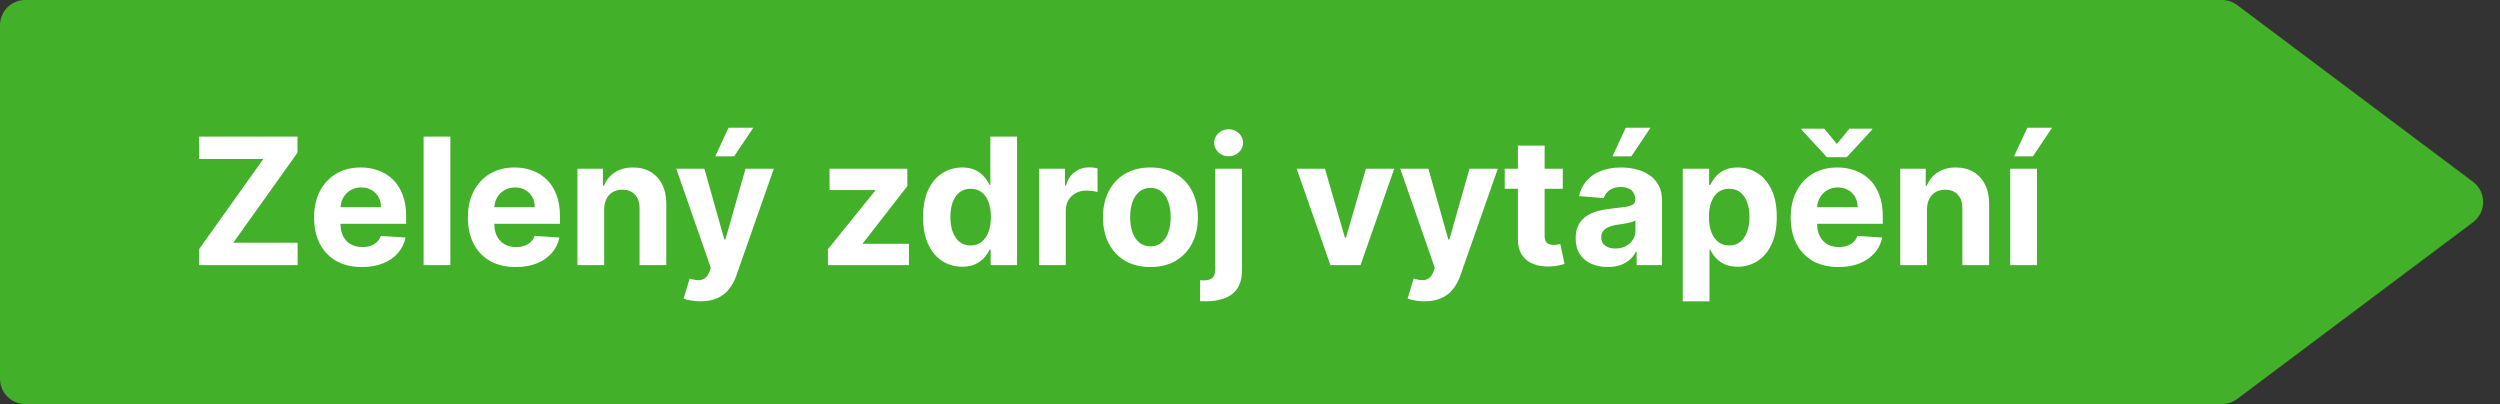 <svg width="198" height="32" viewBox="0 0 198 32" fill="none" xmlns="http://www.w3.org/2000/svg">
<rect x="0" y="0" width="198" height="32" fill="#333333" stroke="none"/>
<path d="M0 2C0 0.895 0.895 0 2 0H175.981C176.413 0 176.834 0.14 177.18 0.399L195.864 14.399C196.932 15.199 196.932 16.801 195.864 17.601L177.18 31.601C176.834 31.86 176.413 32 175.981 32H2C0.895 32 0 31.105 0 30V2Z" fill="#43B02A"/>
<path d="M15.776 21V19.722L20.857 12.593H15.766V10.818H23.561V12.096L18.475 19.225H23.571V21H15.776ZM28.663 21.149C27.878 21.149 27.201 20.99 26.635 20.672C26.071 20.35 25.637 19.896 25.332 19.31C25.027 18.72 24.875 18.022 24.875 17.217C24.875 16.431 25.027 15.742 25.332 15.148C25.637 14.555 26.066 14.093 26.62 13.761C27.177 13.43 27.83 13.264 28.579 13.264C29.082 13.264 29.551 13.345 29.986 13.508C30.423 13.667 30.804 13.907 31.129 14.229C31.457 14.55 31.712 14.954 31.895 15.442C32.077 15.926 32.168 16.492 32.168 17.142V17.724H25.72V16.411H30.174C30.174 16.106 30.108 15.836 29.976 15.601C29.843 15.366 29.659 15.182 29.424 15.049C29.192 14.913 28.922 14.845 28.613 14.845C28.292 14.845 28.007 14.92 27.758 15.069C27.513 15.215 27.321 15.412 27.182 15.661C27.042 15.906 26.971 16.179 26.968 16.481V17.729C26.968 18.107 27.038 18.433 27.177 18.708C27.319 18.983 27.52 19.195 27.778 19.345C28.037 19.494 28.343 19.568 28.698 19.568C28.933 19.568 29.149 19.535 29.344 19.469C29.54 19.402 29.707 19.303 29.846 19.171C29.986 19.038 30.092 18.875 30.165 18.683L32.123 18.812C32.024 19.283 31.82 19.694 31.512 20.046C31.207 20.393 30.813 20.665 30.329 20.861C29.848 21.053 29.293 21.149 28.663 21.149ZM35.668 10.818V21H33.55V10.818H35.668ZM40.845 21.149C40.059 21.149 39.383 20.99 38.816 20.672C38.253 20.35 37.819 19.896 37.514 19.31C37.209 18.72 37.056 18.022 37.056 17.217C37.056 16.431 37.209 15.742 37.514 15.148C37.819 14.555 38.248 14.093 38.801 13.761C39.358 13.43 40.011 13.264 40.76 13.264C41.264 13.264 41.733 13.345 42.167 13.508C42.605 13.667 42.986 13.907 43.311 14.229C43.639 14.55 43.894 14.954 44.076 15.442C44.259 15.926 44.35 16.492 44.35 17.142V17.724H37.902V16.411H42.356C42.356 16.106 42.29 15.836 42.157 15.601C42.025 15.366 41.841 15.182 41.605 15.049C41.373 14.913 41.103 14.845 40.795 14.845C40.474 14.845 40.189 14.92 39.94 15.069C39.695 15.215 39.502 15.412 39.363 15.661C39.224 15.906 39.153 16.179 39.15 16.481V17.729C39.15 18.107 39.219 18.433 39.358 18.708C39.501 18.983 39.701 19.195 39.96 19.345C40.218 19.494 40.525 19.568 40.88 19.568C41.115 19.568 41.33 19.535 41.526 19.469C41.721 19.402 41.889 19.303 42.028 19.171C42.167 19.038 42.273 18.875 42.346 18.683L44.305 18.812C44.206 19.283 44.002 19.694 43.694 20.046C43.389 20.393 42.994 20.665 42.51 20.861C42.03 21.053 41.475 21.149 40.845 21.149ZM47.85 16.585V21H45.732V13.364H47.75V14.711H47.84C48.009 14.267 48.292 13.915 48.69 13.657C49.088 13.395 49.57 13.264 50.137 13.264C50.667 13.264 51.129 13.38 51.524 13.612C51.918 13.844 52.225 14.176 52.444 14.607C52.662 15.034 52.772 15.544 52.772 16.138V21H50.654V16.516C50.657 16.048 50.538 15.684 50.296 15.422C50.054 15.157 49.721 15.024 49.297 15.024C49.011 15.024 48.76 15.085 48.541 15.208C48.325 15.331 48.156 15.51 48.034 15.745C47.914 15.977 47.853 16.257 47.85 16.585ZM55.475 23.864C55.206 23.864 54.955 23.842 54.719 23.799C54.487 23.759 54.295 23.708 54.143 23.645L54.62 22.064C54.868 22.14 55.092 22.182 55.291 22.188C55.493 22.195 55.667 22.148 55.813 22.049C55.962 21.95 56.083 21.78 56.176 21.542L56.3 21.219L53.561 13.364H55.788L57.369 18.972H57.449L59.045 13.364H61.287L58.319 21.825C58.176 22.236 57.982 22.594 57.737 22.899C57.495 23.207 57.188 23.444 56.817 23.61C56.446 23.779 55.999 23.864 55.475 23.864ZM56.648 12.379L57.702 10.117H59.661L58.145 12.379H56.648ZM65.571 21V19.737L69.31 15.109V15.054H65.7V13.364H71.86V14.741L68.35 19.255V19.31H71.989V21H65.571ZM76.204 21.124C75.624 21.124 75.099 20.975 74.628 20.677C74.161 20.375 73.79 19.933 73.514 19.349C73.243 18.763 73.107 18.044 73.107 17.192C73.107 16.317 73.248 15.589 73.529 15.009C73.811 14.426 74.186 13.99 74.653 13.702C75.124 13.41 75.639 13.264 76.199 13.264C76.627 13.264 76.983 13.337 77.268 13.483C77.556 13.626 77.788 13.805 77.964 14.02C78.143 14.232 78.279 14.441 78.372 14.646H78.436V10.818H80.549V21H78.461V19.777H78.372C78.272 19.989 78.131 20.2 77.949 20.408C77.77 20.614 77.536 20.785 77.248 20.921C76.963 21.056 76.615 21.124 76.204 21.124ZM76.875 19.439C77.217 19.439 77.505 19.346 77.74 19.16C77.979 18.972 78.161 18.708 78.287 18.37C78.416 18.032 78.481 17.636 78.481 17.182C78.481 16.728 78.418 16.333 78.292 15.999C78.166 15.664 77.984 15.405 77.745 15.223C77.507 15.041 77.217 14.95 76.875 14.95C76.527 14.95 76.234 15.044 75.995 15.233C75.757 15.422 75.576 15.684 75.453 16.018C75.331 16.353 75.269 16.741 75.269 17.182C75.269 17.626 75.331 18.019 75.453 18.36C75.579 18.698 75.76 18.963 75.995 19.155C76.234 19.345 76.527 19.439 76.875 19.439ZM82.29 21V13.364H84.344V14.696H84.423C84.562 14.222 84.796 13.864 85.124 13.622C85.452 13.377 85.83 13.254 86.258 13.254C86.364 13.254 86.478 13.261 86.601 13.274C86.724 13.287 86.831 13.306 86.924 13.329V15.208C86.825 15.178 86.687 15.152 86.511 15.129C86.336 15.105 86.175 15.094 86.029 15.094C85.718 15.094 85.439 15.162 85.194 15.298C84.952 15.43 84.76 15.616 84.617 15.854C84.478 16.093 84.408 16.368 84.408 16.68V21H82.29ZM91.114 21.149C90.342 21.149 89.674 20.985 89.11 20.657C88.55 20.326 88.118 19.865 87.813 19.275C87.508 18.682 87.355 17.994 87.355 17.212C87.355 16.423 87.508 15.733 87.813 15.143C88.118 14.55 88.55 14.089 89.11 13.761C89.674 13.43 90.342 13.264 91.114 13.264C91.886 13.264 92.552 13.43 93.112 13.761C93.676 14.089 94.11 14.55 94.415 15.143C94.72 15.733 94.872 16.423 94.872 17.212C94.872 17.994 94.72 18.682 94.415 19.275C94.11 19.865 93.676 20.326 93.112 20.657C92.552 20.985 91.886 21.149 91.114 21.149ZM91.124 19.509C91.475 19.509 91.768 19.409 92.004 19.21C92.239 19.008 92.416 18.733 92.536 18.385C92.658 18.037 92.72 17.641 92.72 17.197C92.72 16.753 92.658 16.357 92.536 16.009C92.416 15.661 92.239 15.385 92.004 15.183C91.768 14.981 91.475 14.88 91.124 14.88C90.769 14.88 90.471 14.981 90.229 15.183C89.99 15.385 89.81 15.661 89.687 16.009C89.568 16.357 89.508 16.753 89.508 17.197C89.508 17.641 89.568 18.037 89.687 18.385C89.81 18.733 89.99 19.008 90.229 19.21C90.471 19.409 90.769 19.509 91.124 19.509ZM96.249 13.364H98.367V21.378C98.367 21.968 98.251 22.445 98.019 22.81C97.787 23.174 97.454 23.441 97.02 23.61C96.589 23.779 96.074 23.864 95.474 23.864C95.401 23.864 95.331 23.862 95.265 23.859C95.195 23.859 95.123 23.857 95.046 23.854V22.198C95.103 22.201 95.152 22.203 95.195 22.203C95.235 22.206 95.278 22.208 95.325 22.208C95.666 22.208 95.905 22.135 96.041 21.989C96.18 21.847 96.249 21.631 96.249 21.343V13.364ZM97.303 12.379C96.992 12.379 96.723 12.275 96.498 12.066C96.273 11.854 96.16 11.6 96.16 11.305C96.16 11.014 96.273 10.764 96.498 10.555C96.723 10.343 96.992 10.236 97.303 10.236C97.622 10.236 97.892 10.343 98.114 10.555C98.339 10.764 98.452 11.014 98.452 11.305C98.452 11.6 98.339 11.854 98.114 12.066C97.892 12.275 97.622 12.379 97.303 12.379ZM110.423 13.364L107.754 21H105.367L102.698 13.364H104.935L106.521 18.827H106.6L108.181 13.364H110.423ZM112.815 23.864C112.546 23.864 112.294 23.842 112.059 23.799C111.827 23.759 111.635 23.708 111.482 23.645L111.96 22.064C112.208 22.14 112.432 22.182 112.631 22.188C112.833 22.195 113.007 22.148 113.153 22.049C113.302 21.95 113.423 21.78 113.516 21.542L113.64 21.219L110.901 13.364H113.128L114.709 18.972H114.789L116.384 13.364H118.627L115.659 21.825C115.516 22.236 115.322 22.594 115.077 22.899C114.835 23.207 114.528 23.444 114.157 23.61C113.786 23.779 113.338 23.864 112.815 23.864ZM123.772 13.364V14.954H119.173V13.364H123.772ZM120.218 11.534H122.335V18.653C122.335 18.849 122.365 19.001 122.425 19.111C122.485 19.217 122.567 19.291 122.673 19.334C122.783 19.378 122.909 19.399 123.051 19.399C123.151 19.399 123.25 19.391 123.35 19.374C123.449 19.354 123.525 19.34 123.578 19.329L123.911 20.905C123.805 20.939 123.656 20.977 123.464 21.02C123.272 21.066 123.038 21.095 122.763 21.104C122.253 21.124 121.805 21.056 121.421 20.901C121.039 20.745 120.743 20.503 120.531 20.175C120.319 19.847 120.214 19.432 120.218 18.932V11.534ZM127.329 21.144C126.842 21.144 126.408 21.06 126.027 20.891C125.646 20.718 125.344 20.465 125.122 20.13C124.903 19.792 124.794 19.371 124.794 18.867C124.794 18.443 124.872 18.087 125.028 17.798C125.183 17.51 125.395 17.278 125.664 17.102C125.932 16.927 126.237 16.794 126.579 16.704C126.923 16.615 127.285 16.552 127.662 16.516C128.107 16.469 128.465 16.426 128.736 16.386C129.008 16.343 129.205 16.28 129.328 16.197C129.451 16.115 129.512 15.992 129.512 15.829V15.8C129.512 15.485 129.412 15.241 129.214 15.069C129.018 14.896 128.74 14.81 128.378 14.81C127.997 14.81 127.694 14.895 127.469 15.064C127.243 15.23 127.094 15.438 127.021 15.69L125.062 15.531C125.162 15.067 125.357 14.666 125.649 14.328C125.941 13.987 126.317 13.725 126.778 13.543C127.242 13.357 127.778 13.264 128.388 13.264C128.813 13.264 129.219 13.314 129.606 13.413C129.997 13.513 130.344 13.667 130.645 13.876C130.95 14.085 131.191 14.353 131.366 14.681C131.542 15.006 131.63 15.395 131.63 15.849V21H129.621V19.941H129.562C129.439 20.18 129.275 20.39 129.069 20.572C128.864 20.751 128.617 20.892 128.329 20.995C128.04 21.095 127.707 21.144 127.329 21.144ZM127.936 19.683C128.247 19.683 128.523 19.621 128.761 19.499C129 19.373 129.187 19.204 129.323 18.991C129.459 18.779 129.527 18.539 129.527 18.271V17.46C129.461 17.503 129.369 17.543 129.253 17.579C129.141 17.613 129.013 17.644 128.871 17.674C128.728 17.701 128.586 17.725 128.443 17.749C128.3 17.768 128.171 17.787 128.055 17.803C127.807 17.84 127.59 17.898 127.404 17.977C127.218 18.057 127.074 18.165 126.971 18.3C126.869 18.433 126.817 18.599 126.817 18.798C126.817 19.086 126.922 19.306 127.131 19.459C127.343 19.608 127.611 19.683 127.936 19.683ZM127.707 12.379L128.761 10.117H130.72L129.204 12.379H127.707ZM133.273 23.864V13.364H135.361V14.646H135.455C135.548 14.441 135.682 14.232 135.858 14.02C136.037 13.805 136.269 13.626 136.554 13.483C136.843 13.337 137.2 13.264 137.628 13.264C138.185 13.264 138.699 13.41 139.169 13.702C139.64 13.99 140.016 14.426 140.298 15.009C140.579 15.589 140.72 16.317 140.72 17.192C140.72 18.044 140.583 18.763 140.308 19.349C140.036 19.933 139.665 20.375 139.194 20.677C138.727 20.975 138.203 21.124 137.623 21.124C137.212 21.124 136.862 21.056 136.574 20.921C136.289 20.785 136.055 20.614 135.873 20.408C135.691 20.2 135.552 19.989 135.455 19.777H135.391V23.864H133.273ZM135.346 17.182C135.346 17.636 135.409 18.032 135.535 18.37C135.661 18.708 135.843 18.972 136.082 19.16C136.32 19.346 136.61 19.439 136.952 19.439C137.297 19.439 137.588 19.345 137.827 19.155C138.066 18.963 138.246 18.698 138.369 18.36C138.495 18.019 138.558 17.626 138.558 17.182C138.558 16.741 138.496 16.353 138.374 16.018C138.251 15.684 138.07 15.422 137.832 15.233C137.593 15.044 137.3 14.95 136.952 14.95C136.607 14.95 136.316 15.041 136.077 15.223C135.842 15.405 135.661 15.664 135.535 15.999C135.409 16.333 135.346 16.728 135.346 17.182ZM145.612 21.149C144.827 21.149 144.151 20.99 143.584 20.672C143.021 20.35 142.586 19.896 142.281 19.31C141.977 18.72 141.824 18.022 141.824 17.217C141.824 16.431 141.977 15.742 142.281 15.148C142.586 14.555 143.016 14.093 143.569 13.761C144.126 13.43 144.779 13.264 145.528 13.264C146.032 13.264 146.501 13.345 146.935 13.508C147.372 13.667 147.753 13.907 148.078 14.229C148.406 14.55 148.662 14.954 148.844 15.442C149.026 15.926 149.117 16.492 149.117 17.142V17.724H142.669V16.411H147.124C147.124 16.106 147.057 15.836 146.925 15.601C146.792 15.366 146.608 15.182 146.373 15.049C146.141 14.913 145.871 14.845 145.563 14.845C145.241 14.845 144.956 14.92 144.708 15.069C144.462 15.215 144.27 15.412 144.131 15.661C143.992 15.906 143.92 16.179 143.917 16.481V17.729C143.917 18.107 143.987 18.433 144.126 18.708C144.268 18.983 144.469 19.195 144.727 19.345C144.986 19.494 145.293 19.568 145.647 19.568C145.883 19.568 146.098 19.535 146.294 19.469C146.489 19.402 146.656 19.303 146.796 19.171C146.935 19.038 147.041 18.875 147.114 18.683L149.073 18.812C148.973 19.283 148.769 19.694 148.461 20.046C148.156 20.393 147.762 20.665 147.278 20.861C146.797 21.053 146.242 21.149 145.612 21.149ZM144.479 10.192L145.478 11.405L146.477 10.192H148.282V10.261L146.264 12.449H144.688L142.674 10.261V10.192H144.479ZM152.617 16.585V21H150.499V13.364H152.518V14.711H152.607C152.776 14.267 153.06 13.915 153.458 13.657C153.855 13.395 154.338 13.264 154.904 13.264C155.435 13.264 155.897 13.38 156.291 13.612C156.686 13.844 156.992 14.176 157.211 14.607C157.43 15.034 157.539 15.544 157.539 16.138V21H155.421V16.516C155.425 16.048 155.305 15.684 155.063 15.422C154.821 15.157 154.488 15.024 154.064 15.024C153.779 15.024 153.527 15.085 153.308 15.208C153.093 15.331 152.924 15.51 152.801 15.745C152.682 15.977 152.621 16.257 152.617 16.585ZM159.208 21V13.364H161.326V21H159.208ZM159.512 12.379L160.566 10.117H162.525L161.008 12.379H159.512Z" fill="white"/>
</svg>
